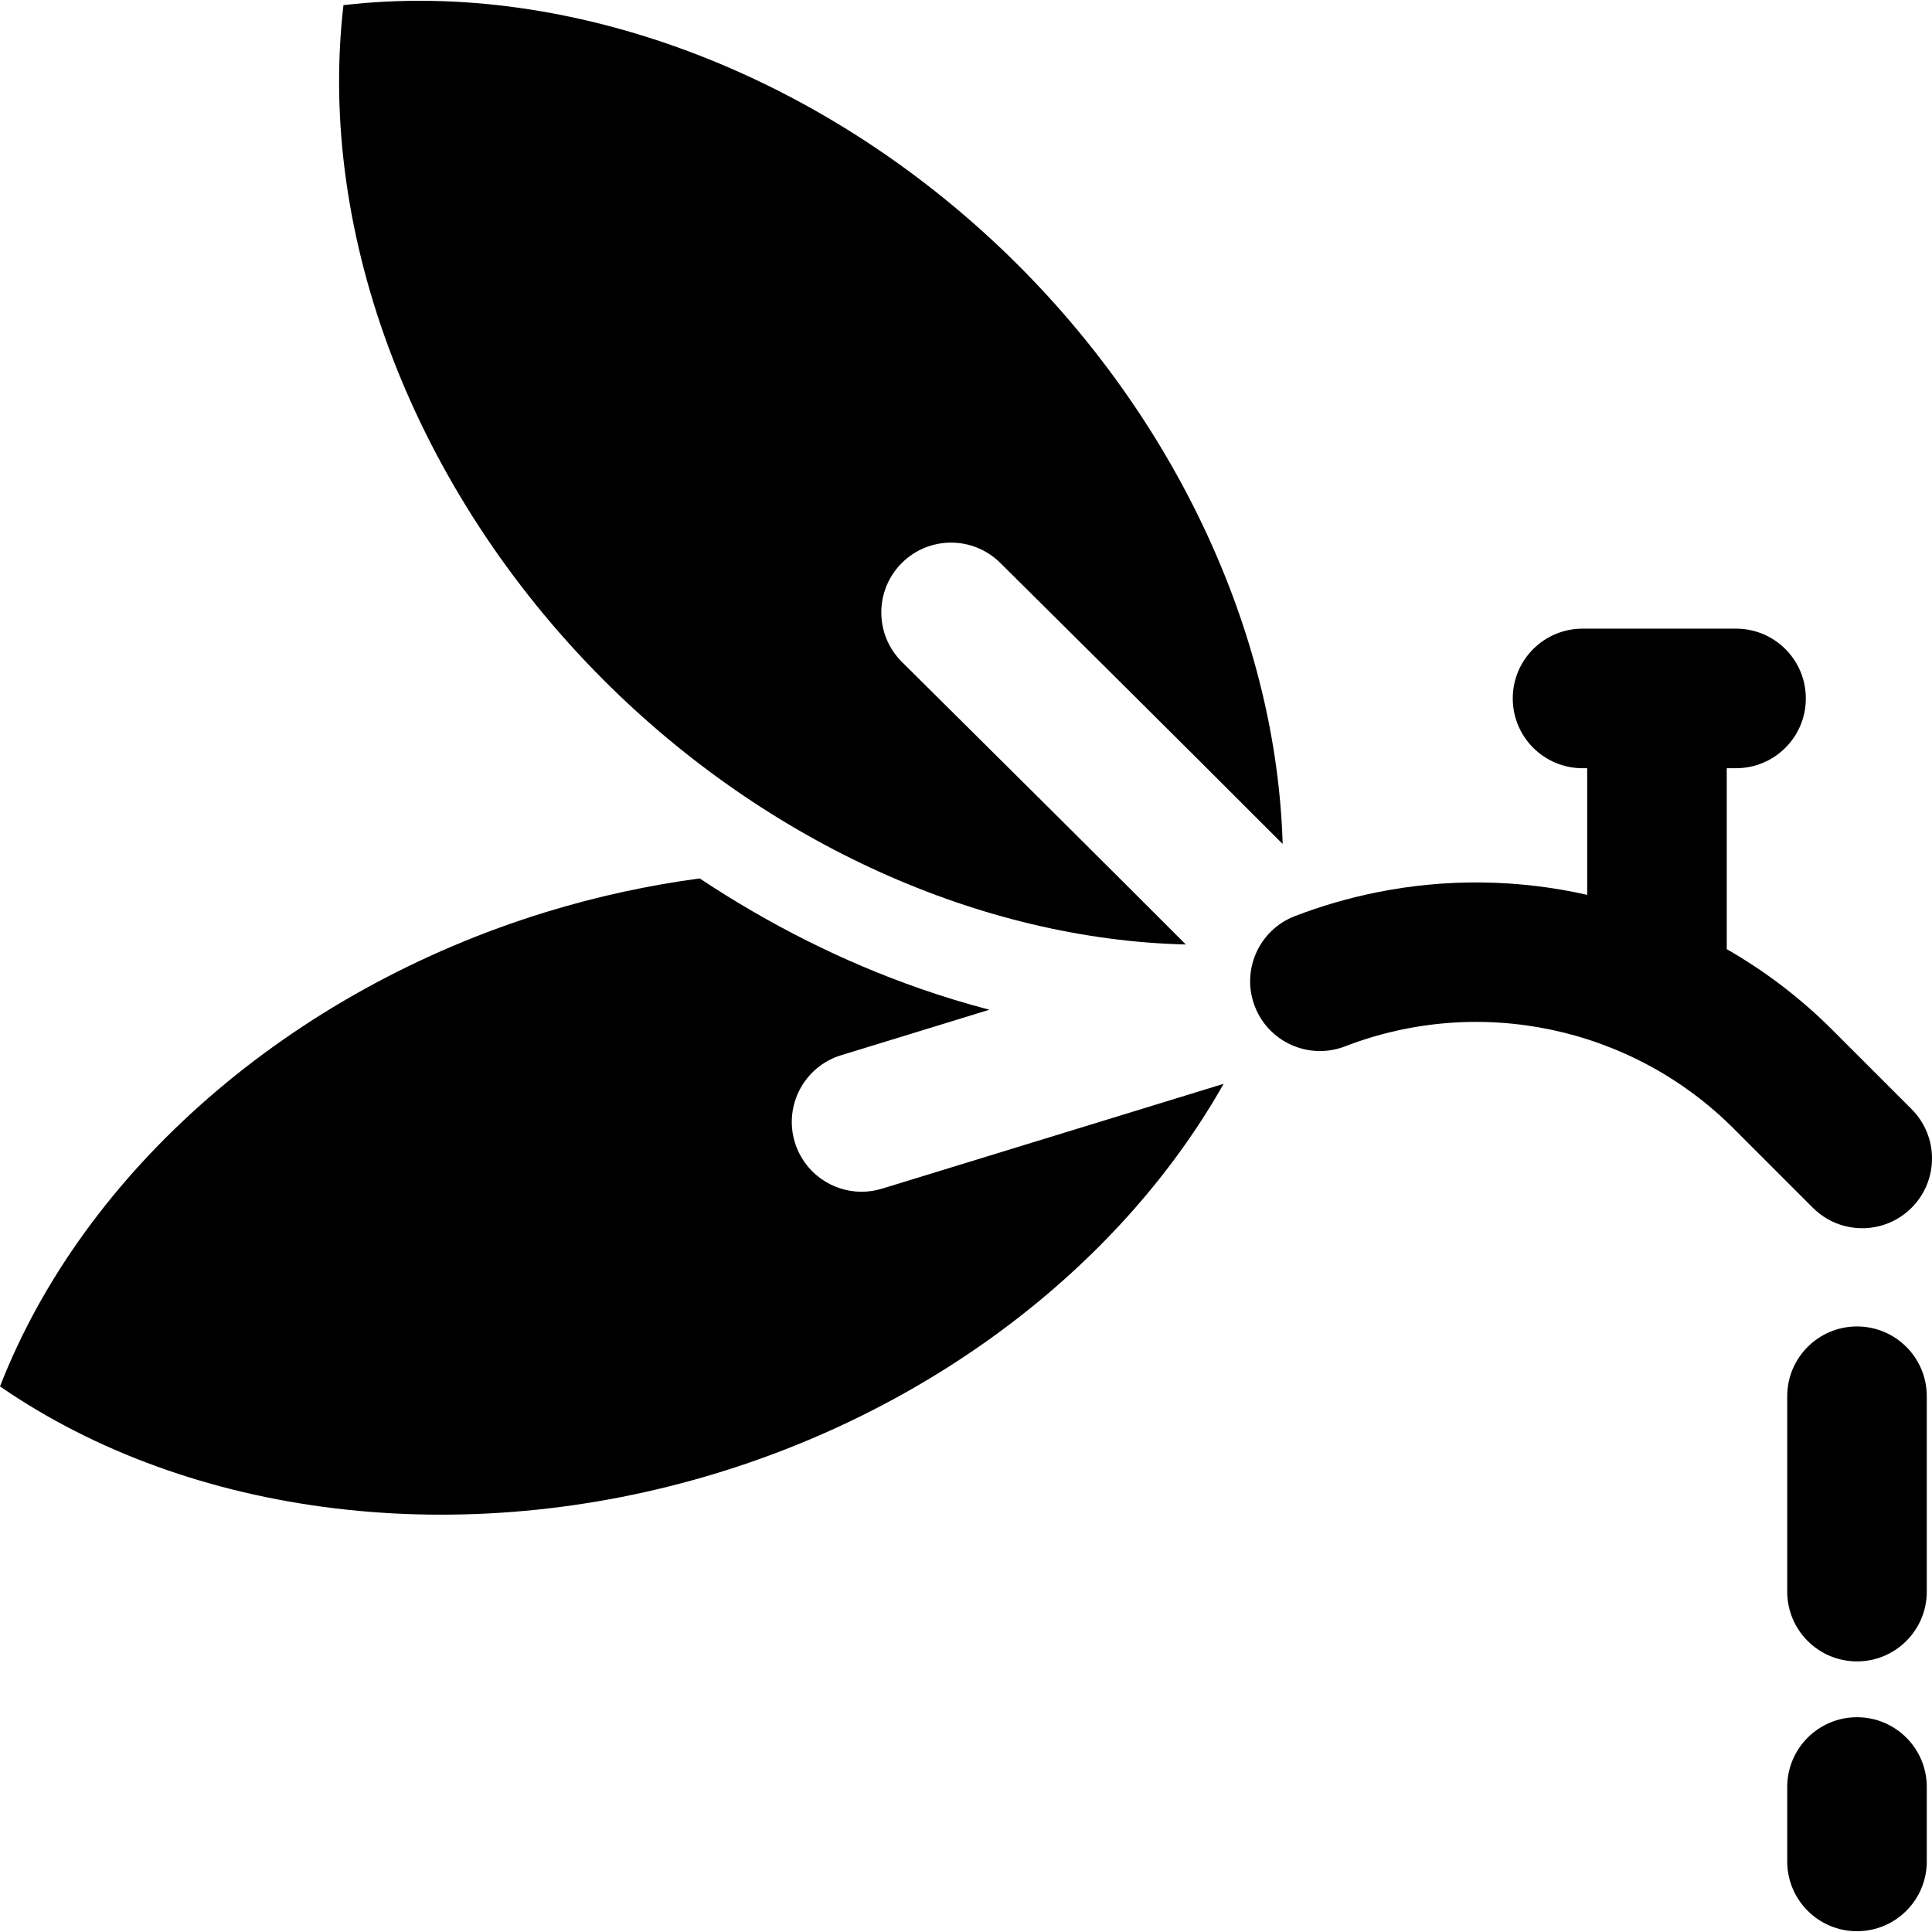 <?xml version="1.0" encoding="iso-8859-1"?>
<!-- Uploaded to: SVG Repo, www.svgrepo.com, Generator: SVG Repo Mixer Tools -->
<svg fill="#000000" height="800px" width="800px" version="1.1" id="Layer_1" xmlns="http://www.w3.org/2000/svg" xmlns:xlink="http://www.w3.org/1999/xlink" 
	 viewBox="0 0 511.999 511.999" xml:space="preserve">
<g>
	<g>
		<path d="M233.755,315.006c-1.807,0.555-3.636,0.819-5.432,0.819c-7.911,0-15.23-5.115-17.673-13.072
			c-2.997-9.763,2.489-20.108,12.252-23.105l39.288-12.06c-6.189-1.62-12.364-3.501-18.506-5.645
			c-20.247-7.069-39.864-16.929-58.253-29.153c-13.598,1.823-27.231,4.767-40.701,8.902C76.928,262.505,22.292,310.214,0,367.411
			c50.544,34.849,122.53,43.687,190.341,22.873c58.625-17.993,107.386-56.103,133.929-103.06L233.755,315.006z"/>
	</g>
</g>
<g>
	<g>
		<path d="M265.062,149.158c6.412,6.353,47.637,47.215,74.855,74.498c-1.581-53.779-26.783-110.084-70.024-153.324
			C219.74,20.179,151.99-5.736,91.019,1.364c-7.107,60.98,18.812,128.719,68.967,178.874c43.49,43.491,100.208,68.748,154.27,70.063
			c-20.841-20.887-52.101-51.957-75.226-74.871c-7.254-7.189-7.308-18.897-0.12-26.152
			C246.098,142.023,257.807,141.969,265.062,149.158z"/>
	</g>
</g>
<g>
	<g>
		<path d="M492.125,455.081c-10.213,0-18.493,8.28-18.493,18.493v19.725c0,10.213,8.28,18.492,18.493,18.492
			c10.213,0,18.492-8.28,18.492-18.492v-19.725C510.618,463.361,502.338,455.081,492.125,455.081z"/>
	</g>
</g>
<g>
	<g>
		<path d="M492.125,351.523c-10.213,0-18.493,8.28-18.493,18.492v51.779c0,10.213,8.28,18.492,18.493,18.492
			c10.213,0,18.492-8.28,18.492-18.492v-51.779C510.618,359.803,502.338,351.523,492.125,351.523z"/>
	</g>
</g>
<g>
	<g>
		<path d="M506.583,293.924l-21.019-21.019c-8.46-8.46-17.882-15.593-27.958-21.37v-47.952h2.466
			c10.213,0,18.493-8.28,18.493-18.493c0-10.213-8.28-18.492-18.493-18.492h-40.684c-10.213,0-18.492,8.28-18.492,18.492
			c0,10.213,8.28,18.493,18.492,18.493h1.233v33.56c-18.272-4.128-37.391-4.416-56.096-0.598
			c-7.218,1.473-14.375,3.537-21.395,6.249c-9.526,3.681-14.265,14.388-10.584,23.914c3.681,9.526,14.385,14.263,23.915,10.584
			c0.02-0.007,0.041-0.015,0.06-0.022c35.559-13.712,75.939-5.166,102.89,21.785l21.019,21.019
			c3.612,3.612,8.345,5.418,13.078,5.418c4.733,0,9.466-1.805,13.075-5.417C513.805,312.854,513.805,301.146,506.583,293.924z"/>
	</g>
</g>
</svg>